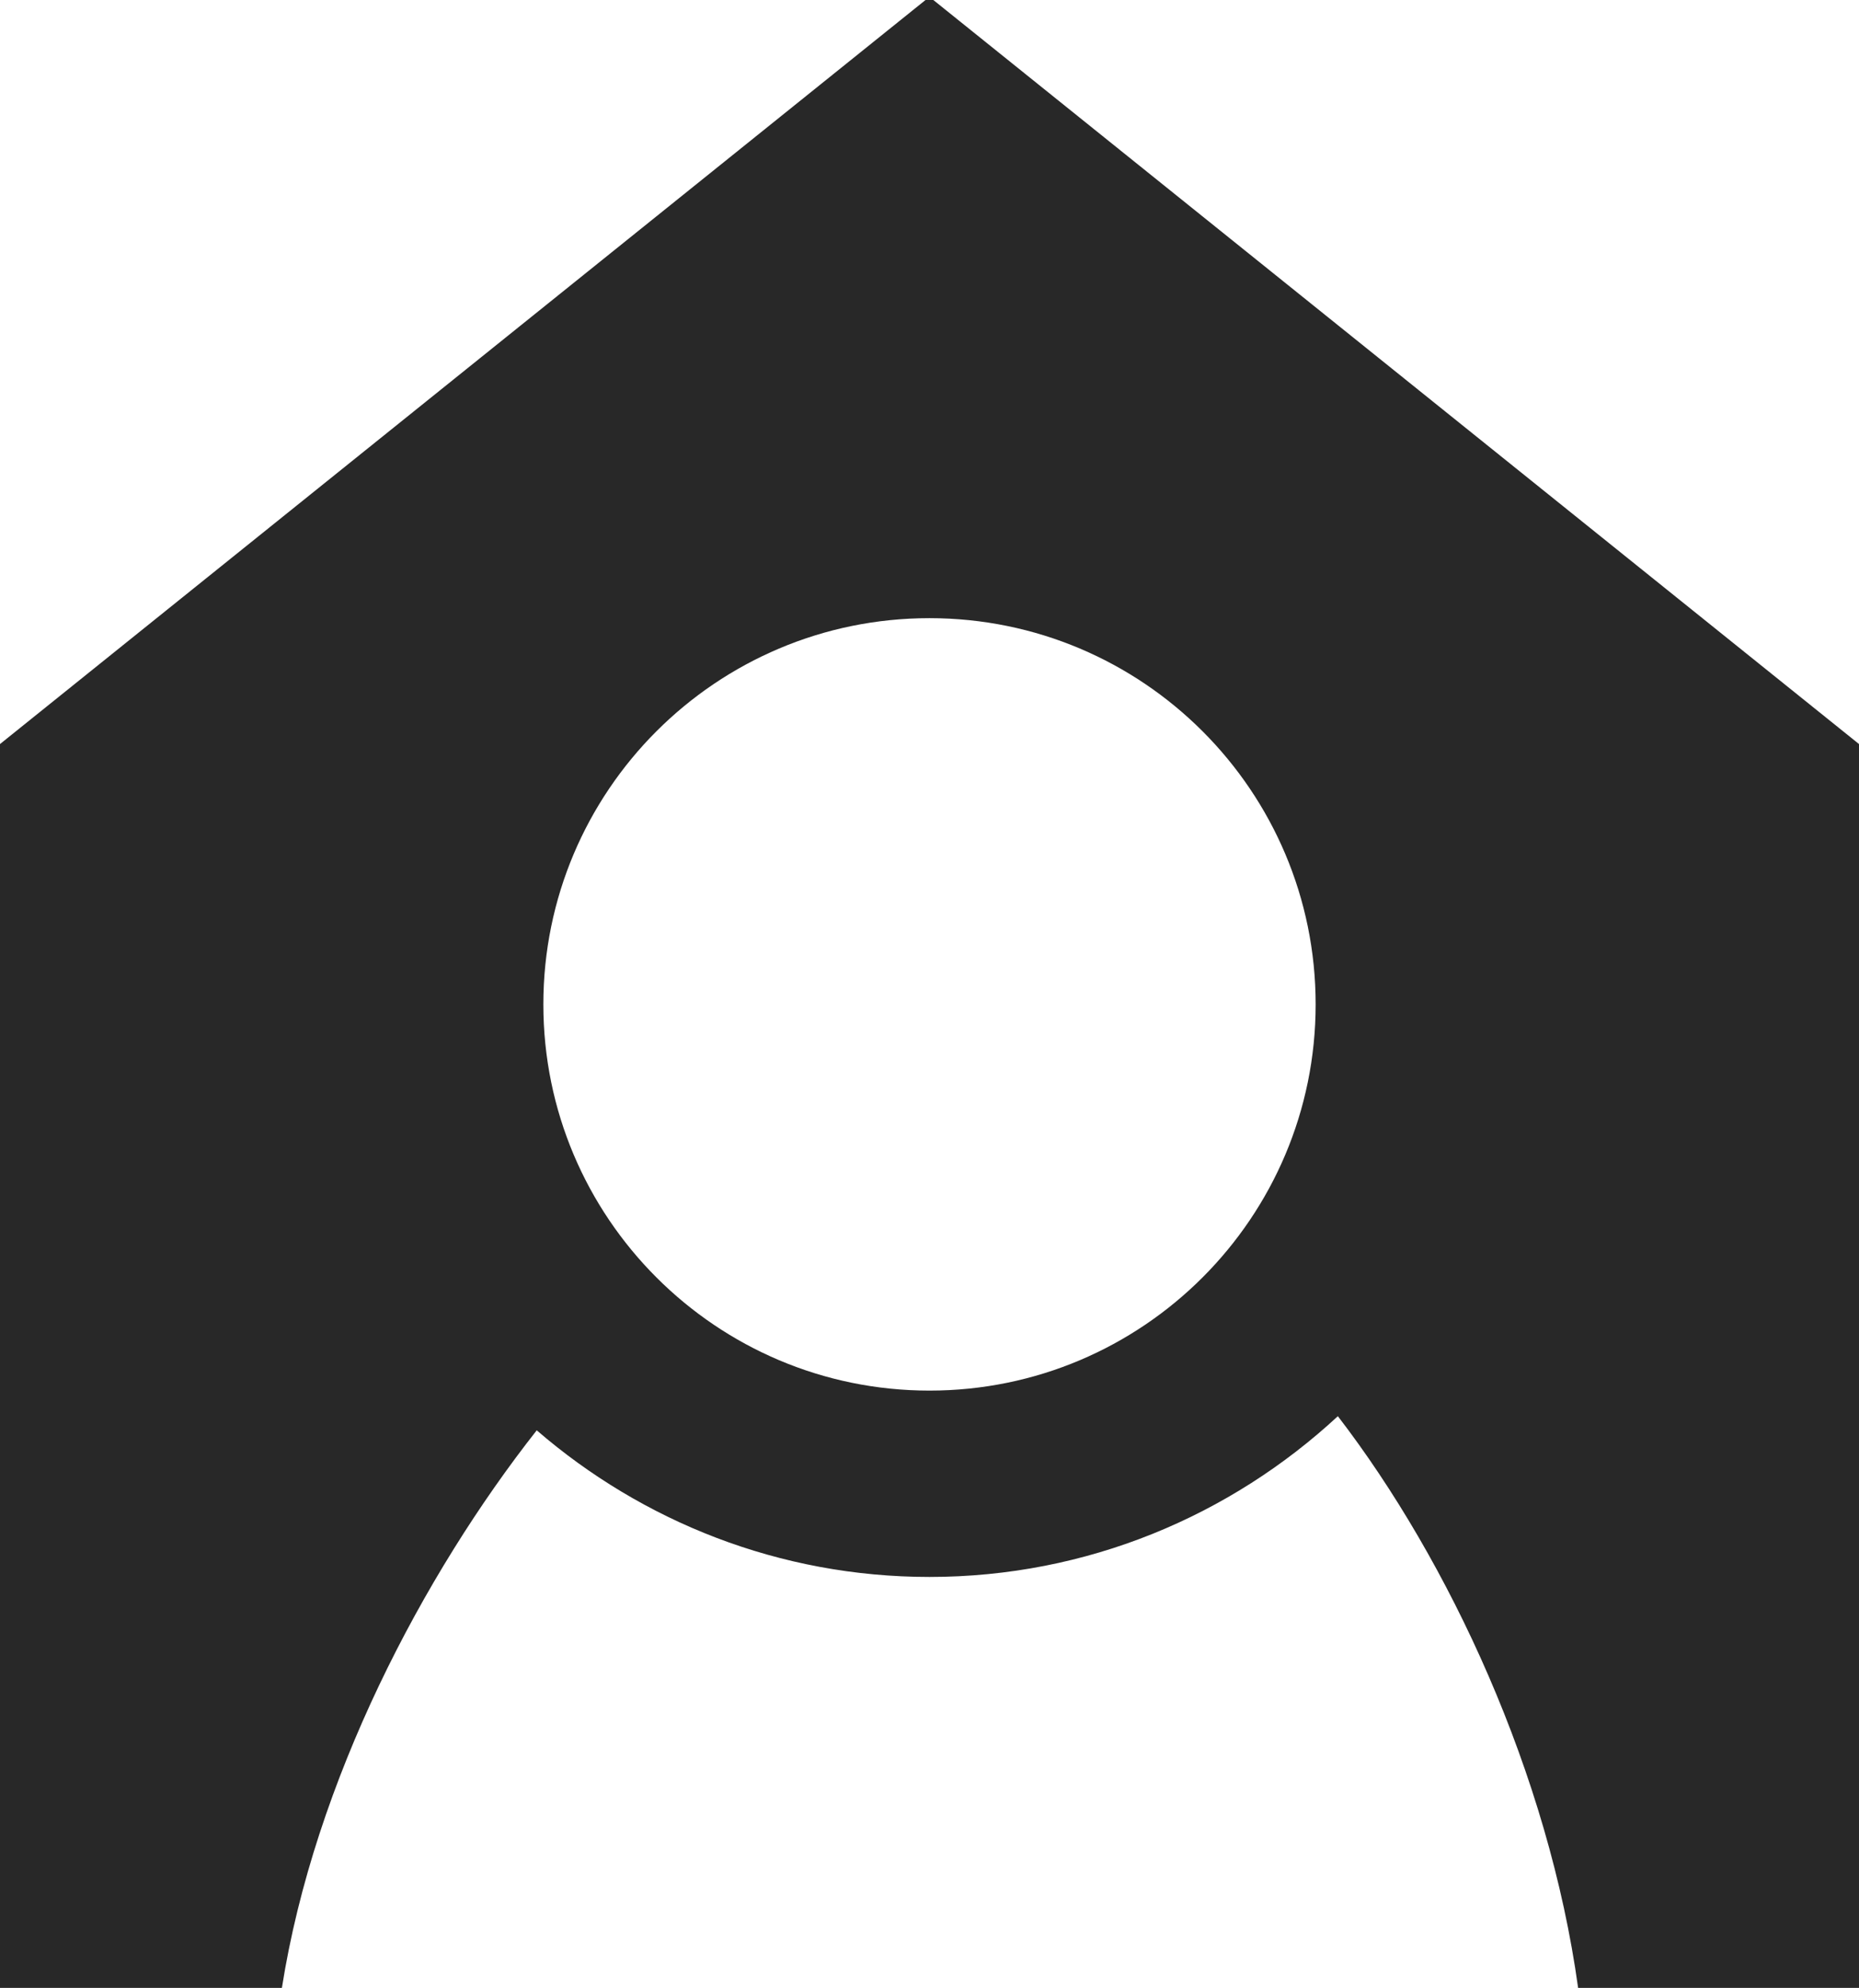 <svg xmlns="http://www.w3.org/2000/svg" fill="#282828" viewBox="0 0 126.42 135.16" aria-hidden="true">
    <path d="M126.42,135.16V50.59L63.47,0h-.53L0,50.59v84.57h19.17c2.22-14.09,9.62-28.11,17.33-37.91,7.17,6.19,16.49,9.97,26.71,9.97,10.73,0,20.47-4.17,27.77-10.93,7.56,9.83,14.33,24.32,16.34,38.88h19.1ZM89.47,68.29c0,14.5-11.76,26.26-26.26,26.26s-26.26-11.76-26.26-26.26,11.75-26.26,26.26-26.26,26.26,11.76,26.26,26.26Z"/>
</svg>
